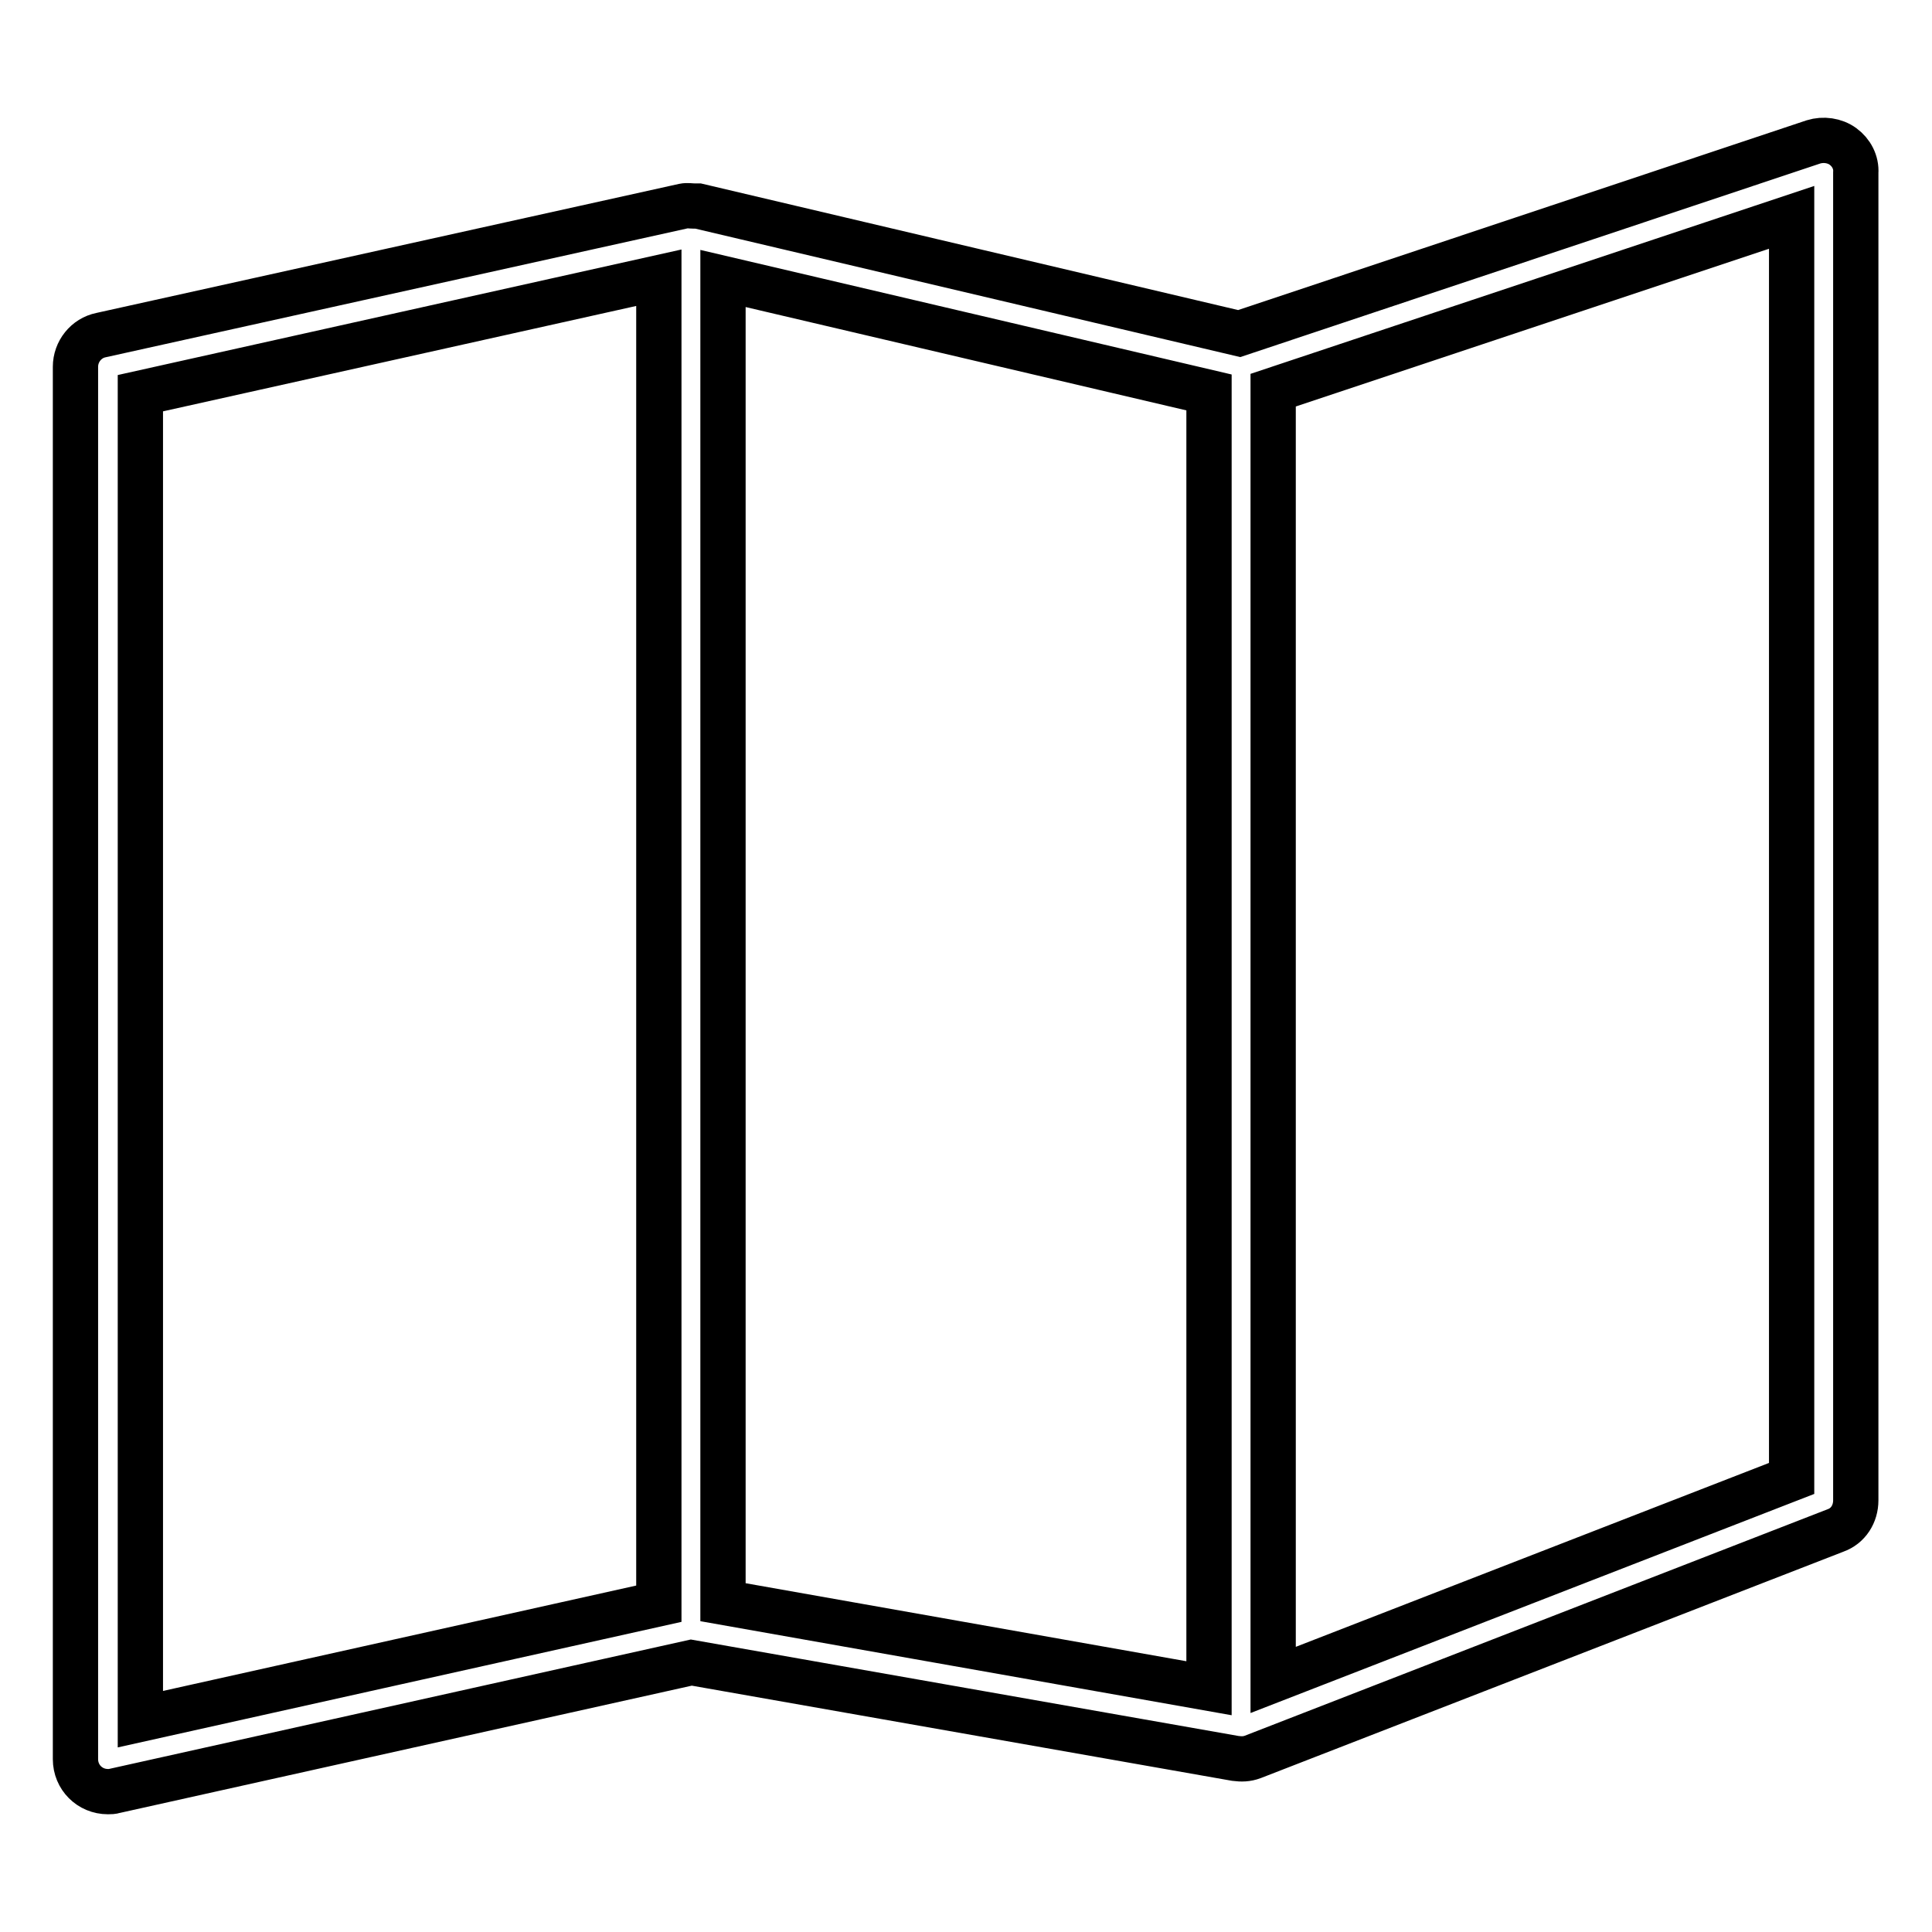 <?xml version="1.0" encoding="utf-8"?>
<!-- Svg Vector Icons : http://www.onlinewebfonts.com/icon -->
<!DOCTYPE svg PUBLIC "-//W3C//DTD SVG 1.1//EN" "http://www.w3.org/Graphics/SVG/1.1/DTD/svg11.dtd">
<svg version="1.1" xmlns="http://www.w3.org/2000/svg" xmlns:xlink="http://www.w3.org/1999/xlink" x="0px" y="0px" viewBox="0 0 256 256" enable-background="new 0 0 256 256" xml:space="preserve">
<g> <path stroke-width="6" fill-opacity="0" stroke="#000000"  d="M244.2,19.4c-1.1-0.8-2.6-1-3.9-0.6l-76.1,25.4L92.5,27.3c-0.2,0-0.4,0-0.5,0c-0.5,0-0.9-0.1-1.4,0 L13.4,44.4c-2,0.4-3.4,2.2-3.4,4.2v184.5c0,2.4,1.9,4.3,4.3,4.3c0.3,0,0.6,0,0.9-0.1l76.4-17l72.1,12.7c0.8,0.1,1.5,0.1,2.3-0.2 c0,0,0,0,0,0l77.2-30c1.7-0.6,2.7-2.2,2.7-4V22.9C246,21.5,245.3,20.2,244.2,19.4z M18.6,52.1l68.7-15.3v175.7l-68.7,15.3V52.1z  M95.8,36.9L160.2,52v171.7l-64.4-11.4V36.9z M237.4,195.9l-68.7,26.7V51.7l68.7-22.9V195.9z"/></g>
</svg>